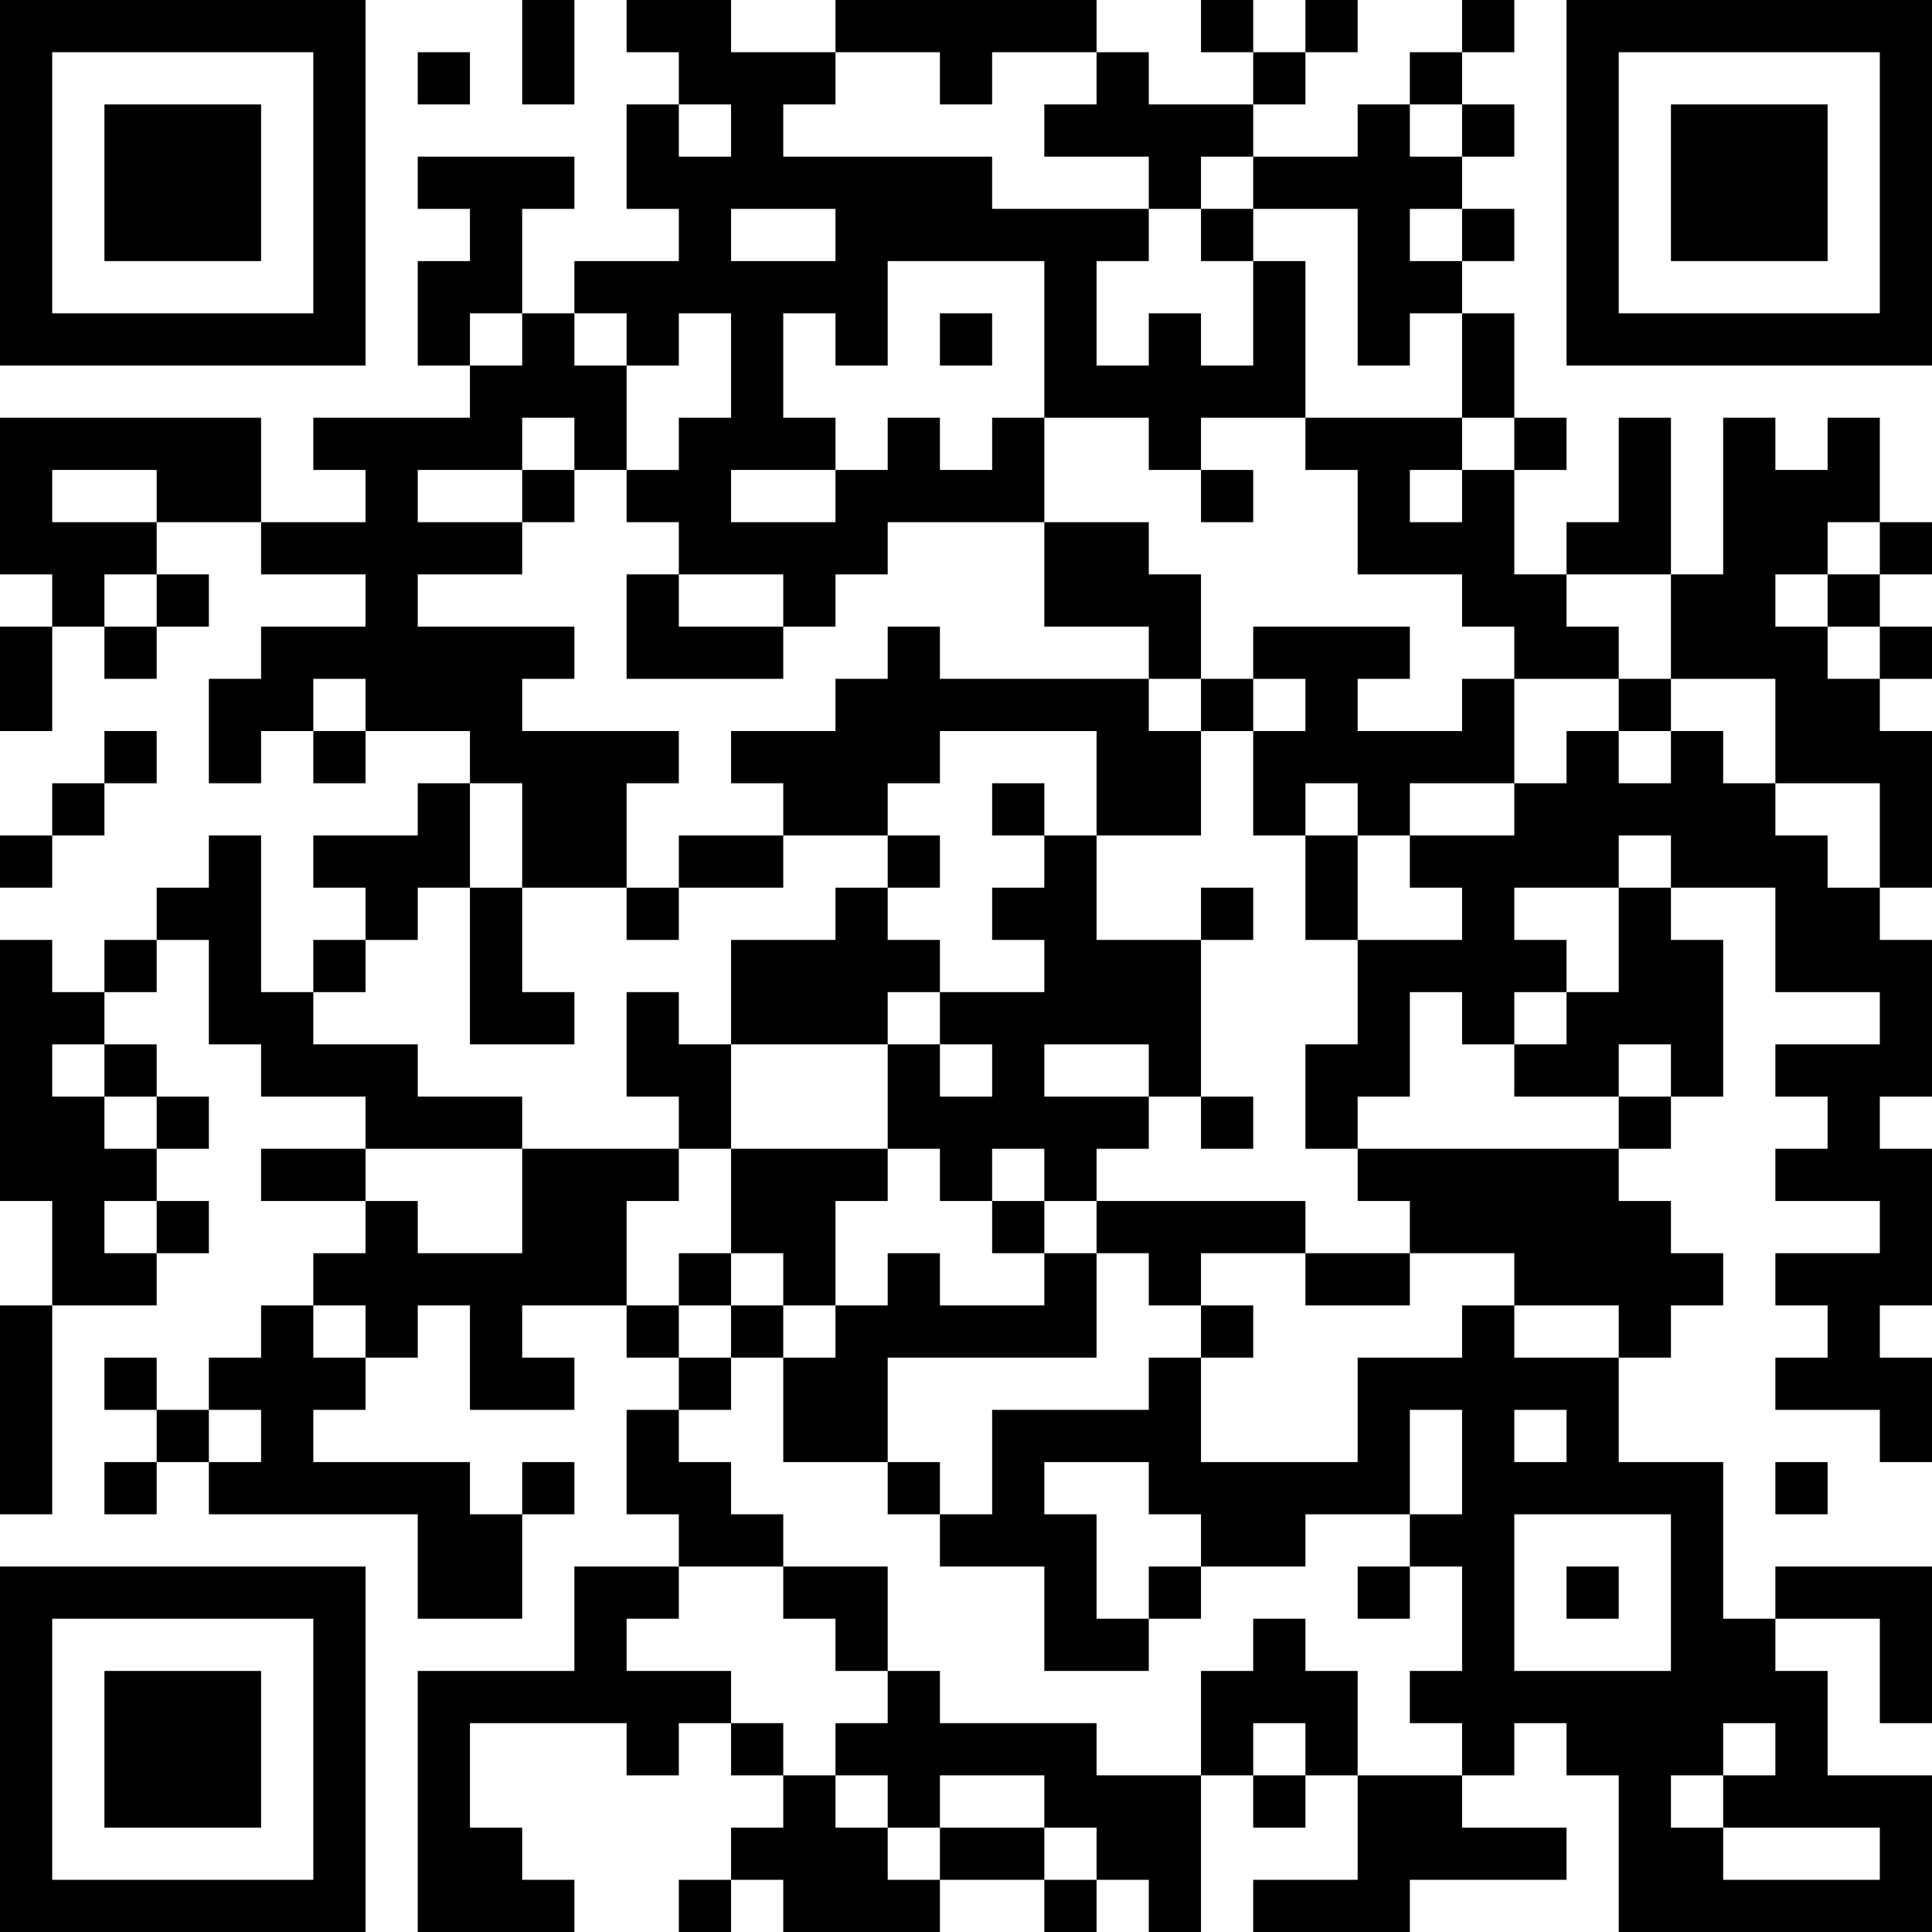 <?xml version="1.0" encoding="UTF-8"?>
<svg xmlns="http://www.w3.org/2000/svg" version="1.1" width="400" height="400" viewBox="0 0 400 400"><rect x="0" y="0" width="400" height="400" fill="#ffffff"/><g transform="scale(10.811)"><g transform="translate(0,0)"><path fill-rule="evenodd" d="M10 0L10 2L11 2L11 0ZM12 0L12 1L13 1L13 2L12 2L12 4L13 4L13 5L11 5L11 6L10 6L10 4L11 4L11 3L8 3L8 4L9 4L9 5L8 5L8 7L9 7L9 8L6 8L6 9L7 9L7 10L5 10L5 8L0 8L0 11L1 11L1 12L0 12L0 14L1 14L1 12L2 12L2 13L3 13L3 12L4 12L4 11L3 11L3 10L5 10L5 11L7 11L7 12L5 12L5 13L4 13L4 15L5 15L5 14L6 14L6 15L7 15L7 14L9 14L9 15L8 15L8 16L6 16L6 17L7 17L7 18L6 18L6 19L5 19L5 16L4 16L4 17L3 17L3 18L2 18L2 19L1 19L1 18L0 18L0 23L1 23L1 25L0 25L0 29L1 29L1 25L3 25L3 24L4 24L4 23L3 23L3 22L4 22L4 21L3 21L3 20L2 20L2 19L3 19L3 18L4 18L4 20L5 20L5 21L7 21L7 22L5 22L5 23L7 23L7 24L6 24L6 25L5 25L5 26L4 26L4 27L3 27L3 26L2 26L2 27L3 27L3 28L2 28L2 29L3 29L3 28L4 28L4 29L8 29L8 31L10 31L10 29L11 29L11 28L10 28L10 29L9 29L9 28L6 28L6 27L7 27L7 26L8 26L8 25L9 25L9 27L11 27L11 26L10 26L10 25L12 25L12 26L13 26L13 27L12 27L12 29L13 29L13 30L11 30L11 32L8 32L8 37L11 37L11 36L10 36L10 35L9 35L9 33L12 33L12 34L13 34L13 33L14 33L14 34L15 34L15 35L14 35L14 36L13 36L13 37L14 37L14 36L15 36L15 37L18 37L18 36L20 36L20 37L21 37L21 36L22 36L22 37L23 37L23 34L24 34L24 35L25 35L25 34L26 34L26 36L24 36L24 37L27 37L27 36L30 36L30 35L28 35L28 34L29 34L29 33L30 33L30 34L31 34L31 37L37 37L37 34L35 34L35 32L34 32L34 31L36 31L36 33L37 33L37 30L34 30L34 31L33 31L33 28L31 28L31 26L32 26L32 25L33 25L33 24L32 24L32 23L31 23L31 22L32 22L32 21L33 21L33 18L32 18L32 17L34 17L34 19L36 19L36 20L34 20L34 21L35 21L35 22L34 22L34 23L36 23L36 24L34 24L34 25L35 25L35 26L34 26L34 27L36 27L36 28L37 28L37 26L36 26L36 25L37 25L37 22L36 22L36 21L37 21L37 18L36 18L36 17L37 17L37 14L36 14L36 13L37 13L37 12L36 12L36 11L37 11L37 10L36 10L36 8L35 8L35 9L34 9L34 8L33 8L33 11L32 11L32 8L31 8L31 10L30 10L30 11L29 11L29 9L30 9L30 8L29 8L29 6L28 6L28 5L29 5L29 4L28 4L28 3L29 3L29 2L28 2L28 1L29 1L29 0L28 0L28 1L27 1L27 2L26 2L26 3L24 3L24 2L25 2L25 1L26 1L26 0L25 0L25 1L24 1L24 0L23 0L23 1L24 1L24 2L22 2L22 1L21 1L21 0L16 0L16 1L14 1L14 0ZM8 1L8 2L9 2L9 1ZM16 1L16 2L15 2L15 3L19 3L19 4L22 4L22 5L21 5L21 7L22 7L22 6L23 6L23 7L24 7L24 5L25 5L25 8L23 8L23 9L22 9L22 8L20 8L20 5L17 5L17 7L16 7L16 6L15 6L15 8L16 8L16 9L14 9L14 10L16 10L16 9L17 9L17 8L18 8L18 9L19 9L19 8L20 8L20 10L17 10L17 11L16 11L16 12L15 12L15 11L13 11L13 10L12 10L12 9L13 9L13 8L14 8L14 6L13 6L13 7L12 7L12 6L11 6L11 7L12 7L12 9L11 9L11 8L10 8L10 9L8 9L8 10L10 10L10 11L8 11L8 12L11 12L11 13L10 13L10 14L13 14L13 15L12 15L12 17L10 17L10 15L9 15L9 17L8 17L8 18L7 18L7 19L6 19L6 20L8 20L8 21L10 21L10 22L7 22L7 23L8 23L8 24L10 24L10 22L13 22L13 23L12 23L12 25L13 25L13 26L14 26L14 27L13 27L13 28L14 28L14 29L15 29L15 30L13 30L13 31L12 31L12 32L14 32L14 33L15 33L15 34L16 34L16 35L17 35L17 36L18 36L18 35L20 35L20 36L21 36L21 35L20 35L20 34L18 34L18 35L17 35L17 34L16 34L16 33L17 33L17 32L18 32L18 33L21 33L21 34L23 34L23 32L24 32L24 31L25 31L25 32L26 32L26 34L28 34L28 33L27 33L27 32L28 32L28 30L27 30L27 29L28 29L28 27L27 27L27 29L25 29L25 30L23 30L23 29L22 29L22 28L20 28L20 29L21 29L21 31L22 31L22 32L20 32L20 30L18 30L18 29L19 29L19 27L22 27L22 26L23 26L23 28L26 28L26 26L28 26L28 25L29 25L29 26L31 26L31 25L29 25L29 24L27 24L27 23L26 23L26 22L31 22L31 21L32 21L32 20L31 20L31 21L29 21L29 20L30 20L30 19L31 19L31 17L32 17L32 16L31 16L31 17L29 17L29 18L30 18L30 19L29 19L29 20L28 20L28 19L27 19L27 21L26 21L26 22L25 22L25 20L26 20L26 18L28 18L28 17L27 17L27 16L29 16L29 15L30 15L30 14L31 14L31 15L32 15L32 14L33 14L33 15L34 15L34 16L35 16L35 17L36 17L36 15L34 15L34 13L32 13L32 11L30 11L30 12L31 12L31 13L29 13L29 12L28 12L28 11L26 11L26 9L25 9L25 8L28 8L28 9L27 9L27 10L28 10L28 9L29 9L29 8L28 8L28 6L27 6L27 7L26 7L26 4L24 4L24 3L23 3L23 4L22 4L22 3L20 3L20 2L21 2L21 1L19 1L19 2L18 2L18 1ZM13 2L13 3L14 3L14 2ZM27 2L27 3L28 3L28 2ZM14 4L14 5L16 5L16 4ZM23 4L23 5L24 5L24 4ZM27 4L27 5L28 5L28 4ZM9 6L9 7L10 7L10 6ZM18 6L18 7L19 7L19 6ZM1 9L1 10L3 10L3 9ZM10 9L10 10L11 10L11 9ZM23 9L23 10L24 10L24 9ZM20 10L20 12L22 12L22 13L18 13L18 12L17 12L17 13L16 13L16 14L14 14L14 15L15 15L15 16L13 16L13 17L12 17L12 18L13 18L13 17L15 17L15 16L17 16L17 17L16 17L16 18L14 18L14 20L13 20L13 19L12 19L12 21L13 21L13 22L14 22L14 24L13 24L13 25L14 25L14 26L15 26L15 28L17 28L17 29L18 29L18 28L17 28L17 26L21 26L21 24L22 24L22 25L23 25L23 26L24 26L24 25L23 25L23 24L25 24L25 25L27 25L27 24L25 24L25 23L21 23L21 22L22 22L22 21L23 21L23 22L24 22L24 21L23 21L23 18L24 18L24 17L23 17L23 18L21 18L21 16L23 16L23 14L24 14L24 16L25 16L25 18L26 18L26 16L27 16L27 15L29 15L29 13L28 13L28 14L26 14L26 13L27 13L27 12L24 12L24 13L23 13L23 11L22 11L22 10ZM35 10L35 11L34 11L34 12L35 12L35 13L36 13L36 12L35 12L35 11L36 11L36 10ZM2 11L2 12L3 12L3 11ZM12 11L12 13L15 13L15 12L13 12L13 11ZM6 13L6 14L7 14L7 13ZM22 13L22 14L23 14L23 13ZM24 13L24 14L25 14L25 13ZM31 13L31 14L32 14L32 13ZM2 14L2 15L1 15L1 16L0 16L0 17L1 17L1 16L2 16L2 15L3 15L3 14ZM18 14L18 15L17 15L17 16L18 16L18 17L17 17L17 18L18 18L18 19L17 19L17 20L14 20L14 22L17 22L17 23L16 23L16 25L15 25L15 24L14 24L14 25L15 25L15 26L16 26L16 25L17 25L17 24L18 24L18 25L20 25L20 24L21 24L21 23L20 23L20 22L19 22L19 23L18 23L18 22L17 22L17 20L18 20L18 21L19 21L19 20L18 20L18 19L20 19L20 18L19 18L19 17L20 17L20 16L21 16L21 14ZM19 15L19 16L20 16L20 15ZM25 15L25 16L26 16L26 15ZM9 17L9 20L11 20L11 19L10 19L10 17ZM1 20L1 21L2 21L2 22L3 22L3 21L2 21L2 20ZM20 20L20 21L22 21L22 20ZM2 23L2 24L3 24L3 23ZM19 23L19 24L20 24L20 23ZM6 25L6 26L7 26L7 25ZM4 27L4 28L5 28L5 27ZM29 27L29 28L30 28L30 27ZM34 28L34 29L35 29L35 28ZM29 29L29 32L32 32L32 29ZM15 30L15 31L16 31L16 32L17 32L17 30ZM22 30L22 31L23 31L23 30ZM26 30L26 31L27 31L27 30ZM30 30L30 31L31 31L31 30ZM24 33L24 34L25 34L25 33ZM33 33L33 34L32 34L32 35L33 35L33 36L36 36L36 35L33 35L33 34L34 34L34 33ZM0 0L0 7L7 7L7 0ZM1 1L1 6L6 6L6 1ZM2 2L2 5L5 5L5 2ZM30 0L30 7L37 7L37 0ZM31 1L31 6L36 6L36 1ZM32 2L32 5L35 5L35 2ZM0 30L0 37L7 37L7 30ZM1 31L1 36L6 36L6 31ZM2 32L2 35L5 35L5 32Z" fill="#000000"/></g></g></svg>
